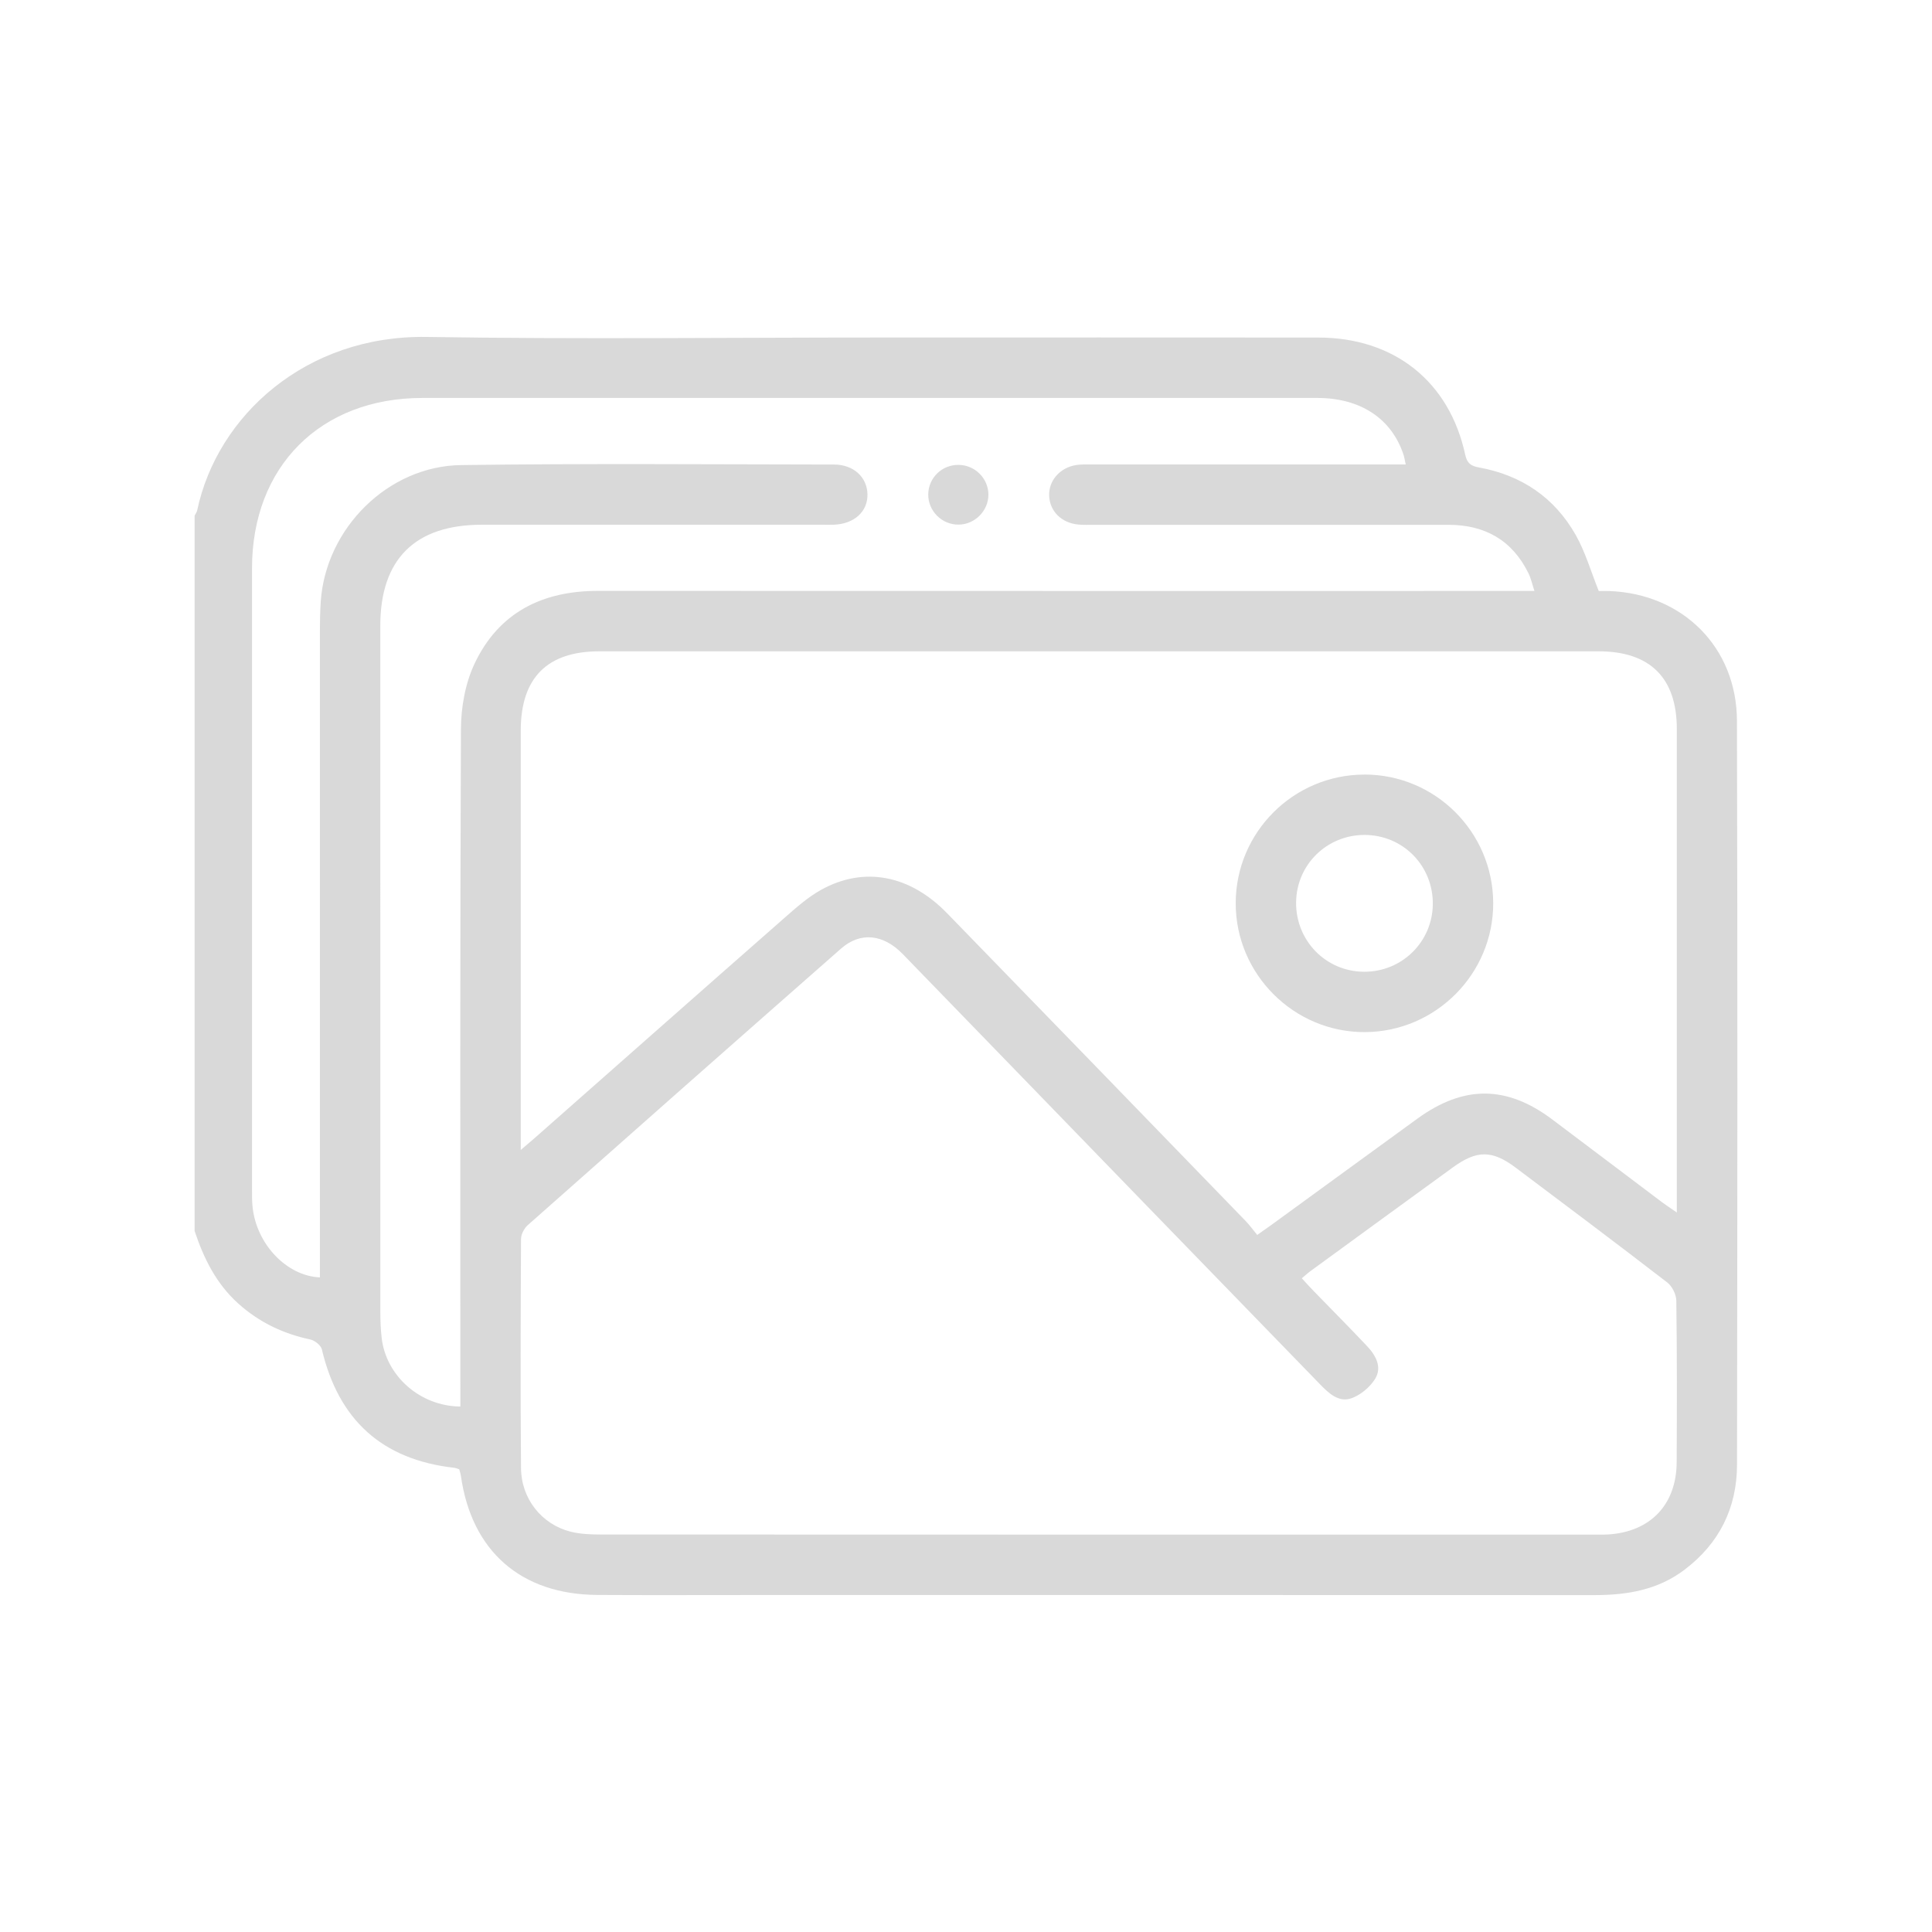 <svg width="250" height="250" viewBox="0 0 250 250" fill="none" xmlns="http://www.w3.org/2000/svg">
<path d="M25.185 159.3C25.185 128.44 25.185 97.58 25.185 66.72C25.3 66.49 25.47 66.27 25.52 66.025C28.115 53.78 39.595 43.355 55.21 43.6C74.795 43.91 94.39 43.675 113.98 43.675C132.855 43.675 151.73 43.66 170.605 43.68C180.425 43.69 187.555 49.38 189.6 58.845C189.84 59.96 190.355 60.305 191.38 60.49C196.875 61.485 201.155 64.38 203.9 69.23C205.15 71.44 205.865 73.96 206.88 76.48C207.235 76.48 207.755 76.46 208.27 76.48C217.75 76.85 224.73 83.755 224.76 93.27C224.85 125.355 224.815 157.44 224.77 189.53C224.76 195.13 222.475 199.725 217.96 203.135C214.52 205.735 210.555 206.405 206.365 206.405C170.115 206.39 133.86 206.395 97.61 206.395C90.84 206.395 84.07 206.425 77.305 206.385C67.41 206.325 61.02 200.725 59.64 190.975C59.595 190.67 59.49 190.375 59.425 190.125C59.13 190.035 58.95 189.95 58.76 189.93C49.425 188.875 43.8 183.72 41.65 174.61C41.525 174.08 40.725 173.45 40.14 173.325C36.625 172.58 33.53 171.1 30.84 168.685C27.985 166.12 26.37 162.85 25.185 159.295V159.3ZM168.465 165.42C169.01 166.01 169.48 166.54 169.975 167.045C172.285 169.43 174.63 171.78 176.905 174.195C178.03 175.385 178.875 176.925 177.935 178.43C177.255 179.52 176.02 180.555 174.81 180.955C173.185 181.49 171.91 180.26 170.79 179.105C163.5 171.58 156.19 164.065 148.895 156.545C138.2 145.515 127.52 134.48 116.82 123.46C114.3 120.865 111.335 120.55 108.84 122.74C95.295 134.64 81.785 146.575 68.295 158.53C67.83 158.945 67.425 159.71 67.42 160.315C67.37 170.21 67.335 180.1 67.42 189.995C67.455 193.935 70.09 197.23 73.78 198.185C75.08 198.52 76.485 198.565 77.845 198.565C120.74 198.585 163.63 198.58 206.525 198.58C207.045 198.58 207.57 198.59 208.085 198.56C213.565 198.22 216.935 194.7 216.96 189.2C216.995 182.235 217.01 175.27 216.915 168.305C216.905 167.5 216.375 166.435 215.735 165.945C209.245 160.94 202.685 156.02 196.13 151.095C193.09 148.81 191.115 148.8 188 151.06C181.84 155.53 175.69 160.02 169.54 164.505C169.185 164.765 168.865 165.07 168.445 165.42H168.465ZM67.385 148.805C68.22 148.095 68.67 147.72 69.105 147.335C79.895 137.82 90.67 128.29 101.48 118.8C102.99 117.475 104.525 116.1 106.265 115.135C111.81 112.07 117.735 113.215 122.555 118.175C135.445 131.43 148.31 144.71 161.175 157.985C161.715 158.545 162.175 159.185 162.685 159.8C163.455 159.255 163.99 158.89 164.51 158.51C170.825 153.915 177.13 149.31 183.45 144.725C189.415 140.4 194.975 140.44 200.84 144.84C205.575 148.395 210.295 151.975 215.025 155.535C215.575 155.95 216.15 156.32 216.98 156.895V154.695C216.98 134.58 216.98 114.465 216.98 94.345C216.98 87.715 213.52 84.28 206.845 84.28C163.75 84.28 120.65 84.28 77.555 84.28C70.8 84.28 67.39 87.72 67.385 94.525C67.385 111.84 67.385 129.16 67.385 146.475V148.805ZM59.57 182.015C59.57 181.245 59.57 180.475 59.57 179.705C59.57 151.26 59.52 122.81 59.645 94.365C59.655 91.525 60.2 88.44 61.4 85.895C64.505 79.29 70.145 76.455 77.36 76.46C116.94 76.475 156.515 76.47 196.095 76.47H198.555C198.245 75.525 198.1 74.82 197.79 74.195C195.68 69.89 192.135 67.91 187.415 67.91C172.12 67.91 156.82 67.91 141.525 67.91C140.875 67.91 140.22 67.94 139.575 67.88C137.375 67.69 135.845 66.175 135.76 64.155C135.68 62.19 137.17 60.485 139.3 60.17C139.94 60.075 140.6 60.1 141.25 60.1C154.075 60.1 166.895 60.1 179.72 60.1C180.4 60.1 181.075 60.1 181.9 60.1C181.77 59.505 181.725 59.19 181.63 58.89C180.1 54.18 176.06 51.495 170.455 51.495C131.855 51.495 93.255 51.49 54.65 51.495C41.47 51.495 32.61 60.36 32.61 73.55C32.605 100.305 32.61 127.06 32.61 153.81C32.61 154.59 32.6 155.375 32.68 156.15C33.165 160.955 37.06 165.105 41.395 165.295V162.78C41.395 135.7 41.395 108.62 41.395 81.54C41.395 80.305 41.425 79.065 41.505 77.835C42.145 68.39 50.18 60.31 59.67 60.18C75.745 59.96 91.825 60.09 107.905 60.11C110.465 60.11 112.195 61.75 112.25 63.94C112.305 66.205 110.52 67.815 107.855 67.9C107.335 67.915 106.815 67.9 106.295 67.9C91.65 67.9 77 67.9 62.355 67.9C53.7 67.9 49.21 72.365 49.21 80.975C49.21 110.53 49.21 140.08 49.215 169.635C49.215 170.805 49.255 171.98 49.39 173.14C49.965 178.075 54.375 181.96 59.565 182.005L59.57 182.015Z" fill="#D9D9D9"/>
<path d="M176.555 100.225C185.715 100.22 193.18 107.655 193.22 116.83C193.26 125.975 185.825 133.485 176.665 133.555C167.455 133.62 159.875 126.065 159.9 116.845C159.925 107.68 167.39 100.235 176.555 100.23V100.225ZM176.6 108.04C171.705 108.025 167.77 111.88 167.715 116.75C167.66 121.73 171.575 125.725 176.52 125.745C181.405 125.76 185.345 121.89 185.405 117.025C185.465 112.04 181.56 108.06 176.595 108.04H176.6Z" fill="#D9D9D9"/>
<path d="M127.9 64C127.905 66.09 126.165 67.855 124.065 67.885C121.875 67.92 120.07 66.11 120.115 63.93C120.16 61.81 121.895 60.135 124.035 60.155C126.155 60.17 127.89 61.9 127.9 64Z" fill="#D9D9D9"/>
</svg>
